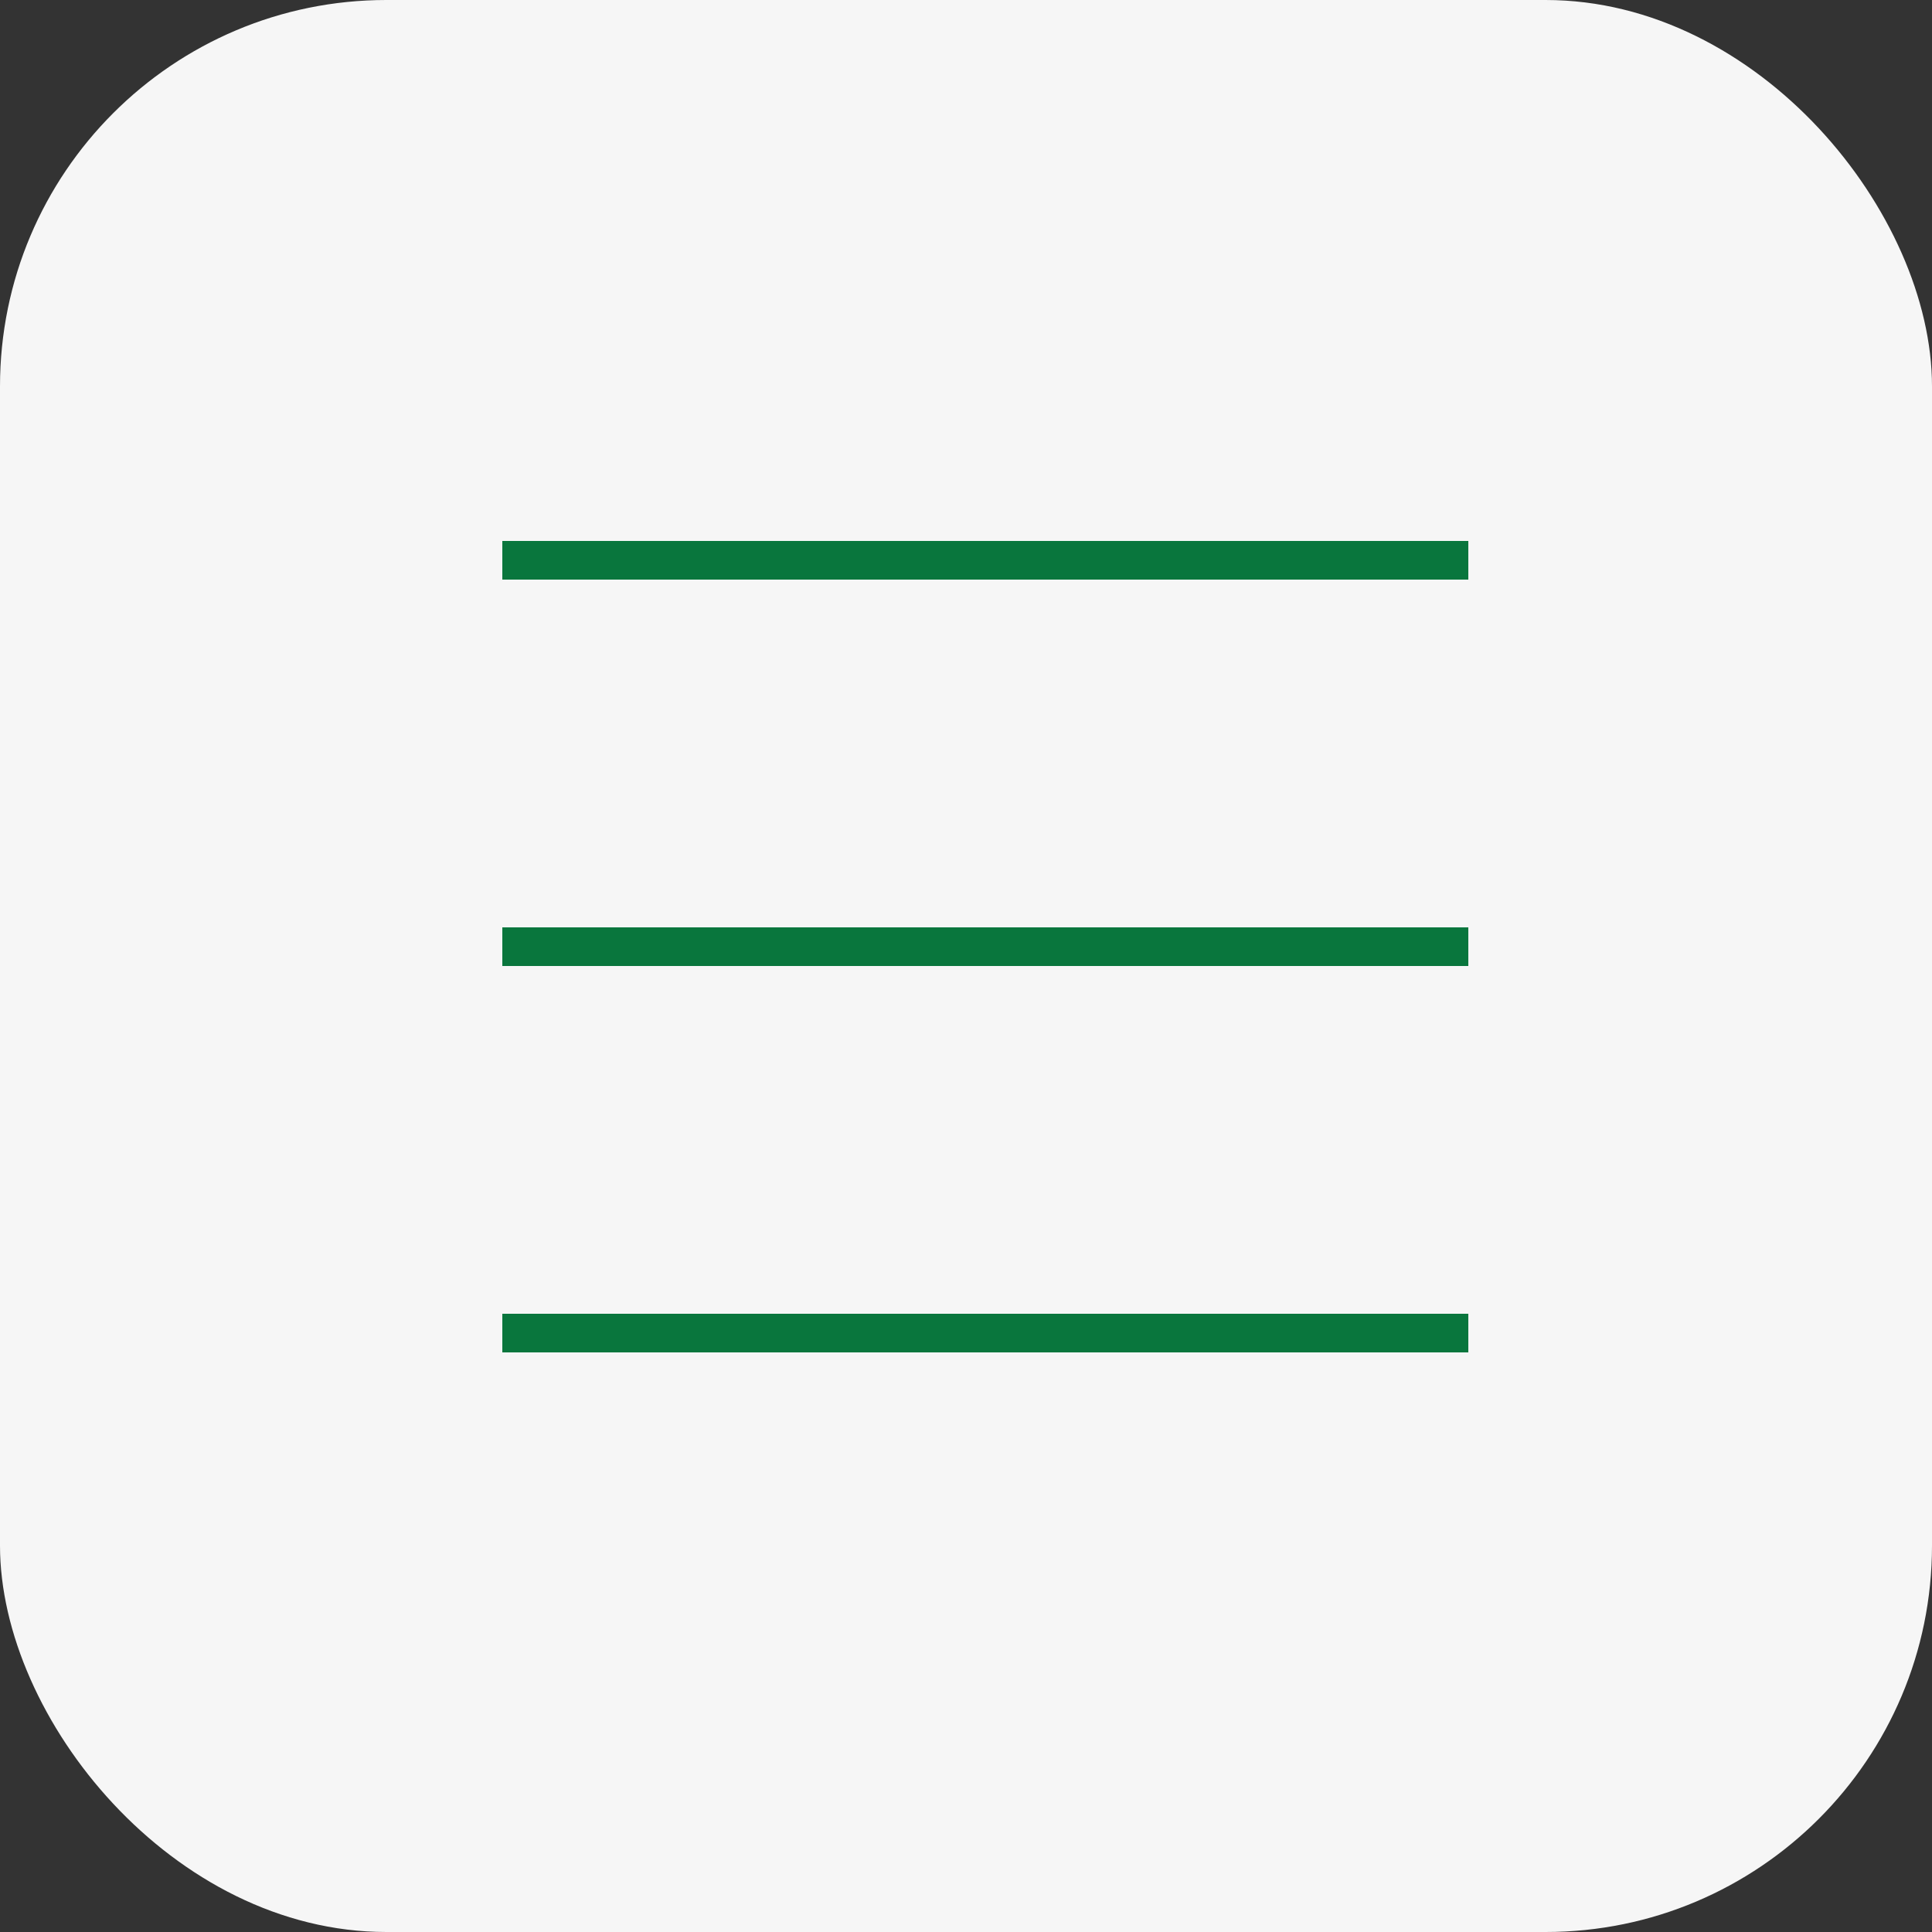 <?xml version="1.0" encoding="UTF-8"?> <svg xmlns="http://www.w3.org/2000/svg" width="50" height="50" viewBox="0 0 50 50" fill="none"><rect x="0" y="0" width="50" height="50" fill="#333333" stroke="none"/><rect width="50" height="50" rx="10" fill="#F6F6F6"></rect><line x1="13" y1="14.5" x2="38" y2="14.5" stroke="#09763D"></line><line x1="13" y1="24.5" x2="38" y2="24.5" stroke="#09763D"></line><line x1="13" y1="34.5" x2="38" y2="34.5" stroke="#09763D"></line></svg> 